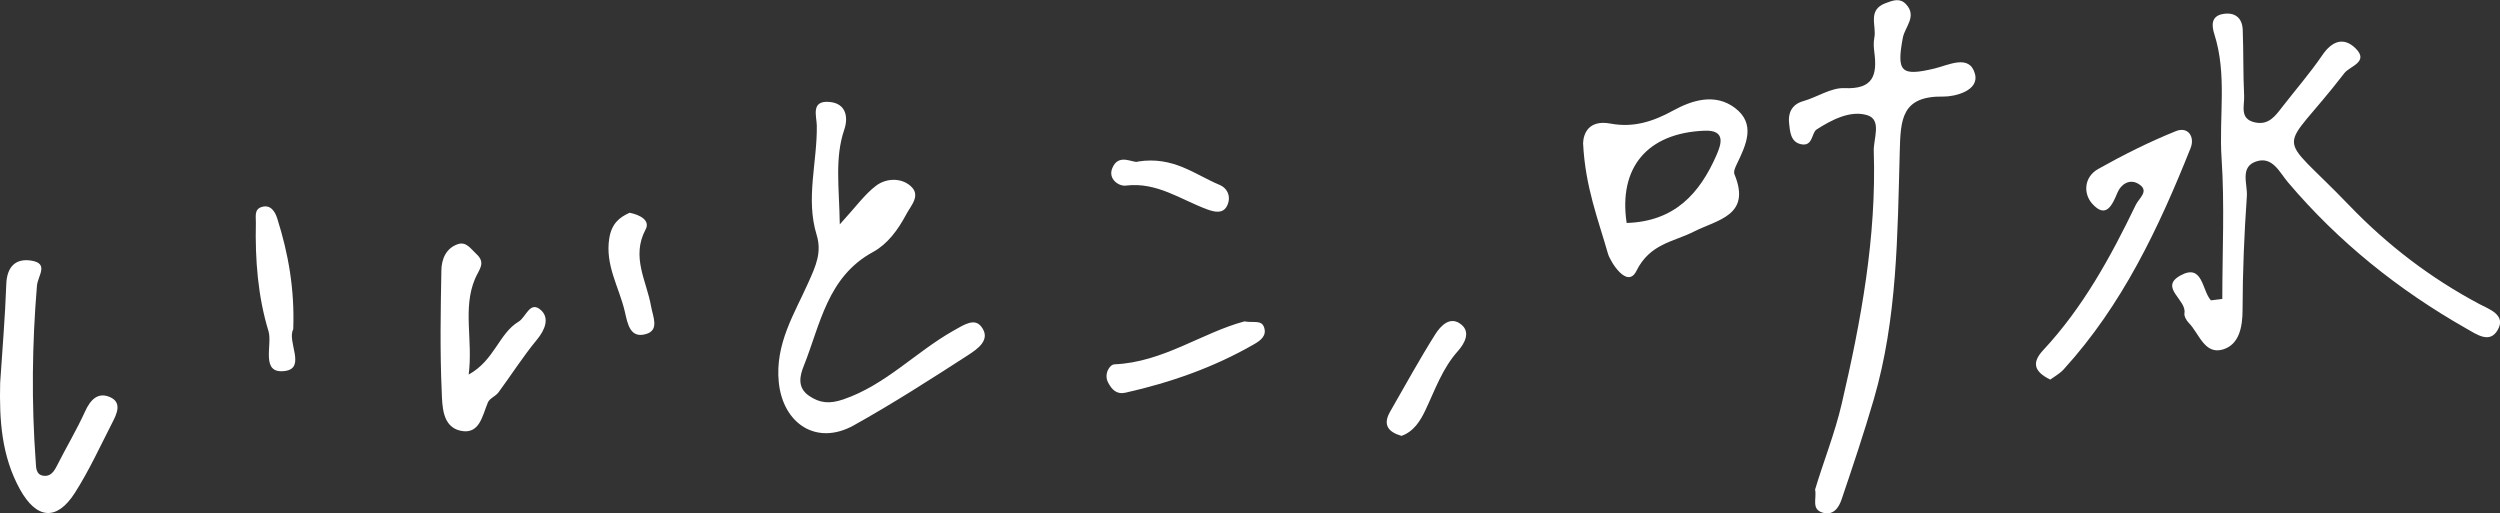 <svg id="_レイヤー_2" data-name="レイヤー_2" xmlns="http://www.w3.org/2000/svg" viewBox="0 0 302.4 62.07"><rect x="0" y="0" width="302.4" height="62.07" fill="#333333" stroke="none"/><defs><style>.cls-1{fill:#fff}</style></defs><g id="_レイヤー_1-2" data-name="レイヤー_1"><path class="cls-1" d="M268.81 36.17c0-5.69.29-11.39-.09-17.05-.33-5 .7-10.08-.88-15.01-.32-1.01-.41-2.17 1.06-2.42 1.43-.24 2.32.46 2.38 1.91.1 2.66.04 5.33.17 7.99.06 1.2-.62 2.84 1.38 3.23 1.61.32 2.4-.81 3.23-1.88 1.62-2.09 3.36-4.09 4.85-6.27 1.17-1.73 2.6-2.22 4.02-.82 1.67 1.64-.7 2.15-1.35 2.99-7.95 10.33-8.53 6.52.59 16.01 4.59 4.78 9.84 8.8 15.74 11.93 1.21.64 3.27 1.32 2.2 3.15-.96 1.65-2.49.55-3.82-.21-8.19-4.66-15.43-10.46-21.53-17.66-1.02-1.2-1.85-3.13-3.76-2.56-2.13.63-1.12 2.77-1.22 4.22-.32 4.57-.51 9.16-.52 13.75 0 2.12-.42 4.21-2.37 4.8-2.24.67-2.88-1.94-4.14-3.22-.29-.29-.58-.82-.52-1.17.29-1.62-3.09-3.11-.5-4.55 2.74-1.52 2.6 1.79 3.7 3 .46-.06.93-.11 1.39-.17Zm-49.26 23.06c1.01-3.39 2.38-6.77 3.22-10.37 2.35-10.08 4.22-20.19 3.88-30.58-.05-1.49 1.02-3.8-.8-4.35-2.04-.62-4.3.57-6.11 1.73-.63.4-.43 2.12-1.92 1.78-1.27-.29-1.3-1.61-1.41-2.51-.14-1.14.24-2.28 1.69-2.69 1.7-.48 3.37-1.65 5.01-1.58 3.49.16 3.97-1.58 3.61-4.34-.08-.58-.11-1.2 0-1.77.29-1.44-.89-3.35 1.39-4.18.89-.33 1.7-.64 2.43.13 1.39 1.47-.13 2.74-.38 4.09-.77 4.13-.2 4.66 3.83 3.7 1.71-.41 4.25-1.78 4.9.65.55 2.05-2.47 2.76-3.8 2.74-5.1-.09-5.2 2.76-5.3 6.74-.27 10.01-.29 20.11-3.13 29.86-1.19 4.08-2.54 8.12-3.91 12.15-.33.98-1 1.97-2.29 1.58-1.39-.42-.7-1.69-.9-2.75ZM101.58 27.14c1.97-2.15 3.01-3.63 4.38-4.67 1.2-.91 2.97-1 4.14-.01 1.36 1.15.1 2.36-.51 3.52-.97 1.83-2.25 3.55-3.97 4.49-5.55 3.01-6.38 8.75-8.4 13.8-.45 1.13-.84 2.59.63 3.6 1.32.91 2.51 1 4.13.45 5.11-1.73 8.77-5.73 13.33-8.31 1.31-.74 2.55-1.57 3.38-.51 1.25 1.6-.49 2.74-1.63 3.48-4.52 2.92-9.07 5.84-13.77 8.46-4.52 2.53-8.59-.2-9.09-5.21-.46-4.66 1.9-8.28 3.59-12.08.89-1.99 1.64-3.62.99-5.74-1.35-4.4.09-8.83.02-13.24-.02-1.11-.76-3.05 1.54-2.84 2 .18 2.29 1.84 1.79 3.33-1.18 3.47-.62 6.91-.55 11.47Zm89.91-9.82c.04-1.14.66-2.87 3.32-2.37 2.77.52 5.15-.25 7.56-1.57 2.36-1.3 5.1-2.11 7.47-.34 2.58 1.93 1.38 4.46.26 6.78-.19.39-.44.93-.3 1.26 2.07 5.01-2.05 5.48-4.96 6.96-2.46 1.24-5.26 1.43-6.9 4.73-1.11 2.24-3.18-1.16-3.44-2.08-1.15-4.06-2.75-8.05-3.01-13.36Zm5.27 9.65c5.83-.18 8.85-3.6 10.86-8.19.59-1.34 1.17-3.08-1.46-2.97-6.89.28-10.41 4.45-9.4 11.17ZM.02 46.31c.26-3.98.6-7.95.74-11.93.07-2.11 1.13-3.15 3-2.86 2.21.34.82 1.82.71 3.03-.59 7.08-.67 14.18-.15 21.28.05.72 0 1.59.95 1.72.83.11 1.26-.5 1.62-1.22 1.11-2.2 2.38-4.32 3.4-6.56.65-1.43 1.56-2.38 3.03-1.73 1.45.65.82 2 .28 3.05-1.47 2.87-2.82 5.82-4.54 8.52-2.2 3.45-4.64 3.18-6.63-.39C.18 55.17-.09 50.79.02 46.31Z"/><path class="cls-1" d="M247.99 45.91c-2.01-.98-2.21-2.09-.85-3.55 4.82-5.17 8.17-11.29 11.21-17.59.4-.83 1.73-1.71.28-2.55-1.05-.61-2.09.06-2.52 1.12-.63 1.52-1.38 3.12-3.01 1.33-1.14-1.25-1.02-3.26.68-4.22 3.04-1.71 6.19-3.29 9.42-4.59 1.47-.59 2.32.69 1.77 2.06-3.85 9.64-8.25 18.97-15.35 26.76-.47.52-1.13.87-1.63 1.24Zm-191.32-.59c3.17-1.75 3.67-4.99 6.07-6.42.89-.53 1.37-2.61 2.71-1.37 1.02.94.5 2.34-.49 3.54-1.68 2.03-3.1 4.27-4.67 6.4-.34.46-1.06.71-1.27 1.2-.68 1.61-1 3.91-3.28 3.44-2.26-.47-2.24-3-2.31-4.76-.22-4.88-.13-9.77-.04-14.66.02-1.33.55-2.67 2-3.16 1.02-.34 1.56.58 2.21 1.17 1.23 1.11.34 1.88-.14 3.02-1.52 3.62-.23 7.41-.77 11.6Zm93.89-6.44c1.09.19 2.01-.2 2.33.68.38 1.04-.4 1.62-1.2 2.08-4.86 2.8-10.09 4.63-15.55 5.86-1.07.24-1.65-.37-2.1-1.22-.55-1.04.19-2.19.76-2.21 5.87-.24 10.64-3.85 15.75-5.2Zm-115.09.95c-.78 1.44 1.57 4.68-.97 5.04-3.06.44-1.52-3.16-2.02-4.8-1.29-4.22-1.63-8.68-1.53-13.13.02-.69-.23-1.59.66-1.89 1.14-.38 1.67.58 1.92 1.36 1.35 4.24 2.12 8.59 1.94 13.42Zm40.71-14.09c1.29.26 2.49.94 1.91 2.02-1.77 3.32.13 6.24.66 9.28.23 1.3 1.04 2.89-.62 3.37-1.91.55-2.21-1.22-2.55-2.71-.68-2.95-2.41-5.61-1.88-8.89.29-1.75 1.19-2.51 2.47-3.08Zm93.33 26.98c-1.61-.47-2.27-1.35-1.36-2.93 1.8-3.13 3.53-6.29 5.45-9.34.67-1.06 1.86-2.33 3.22-1.14 1.06.92.32 2.26-.46 3.14-1.89 2.1-2.77 4.7-3.95 7.18-.59 1.24-1.4 2.59-2.91 3.1Zm-31.87-33.18c4.28-.68 6.9 1.58 9.85 2.81 1.12.47 1.44 1.61.9 2.61-.49.9-1.45.7-2.36.37-3.21-1.18-6.1-3.35-9.86-2.88-.83.1-2.15-.78-1.64-2.08.76-1.94 2.59-.57 3.11-.82Z"/></g></svg>
